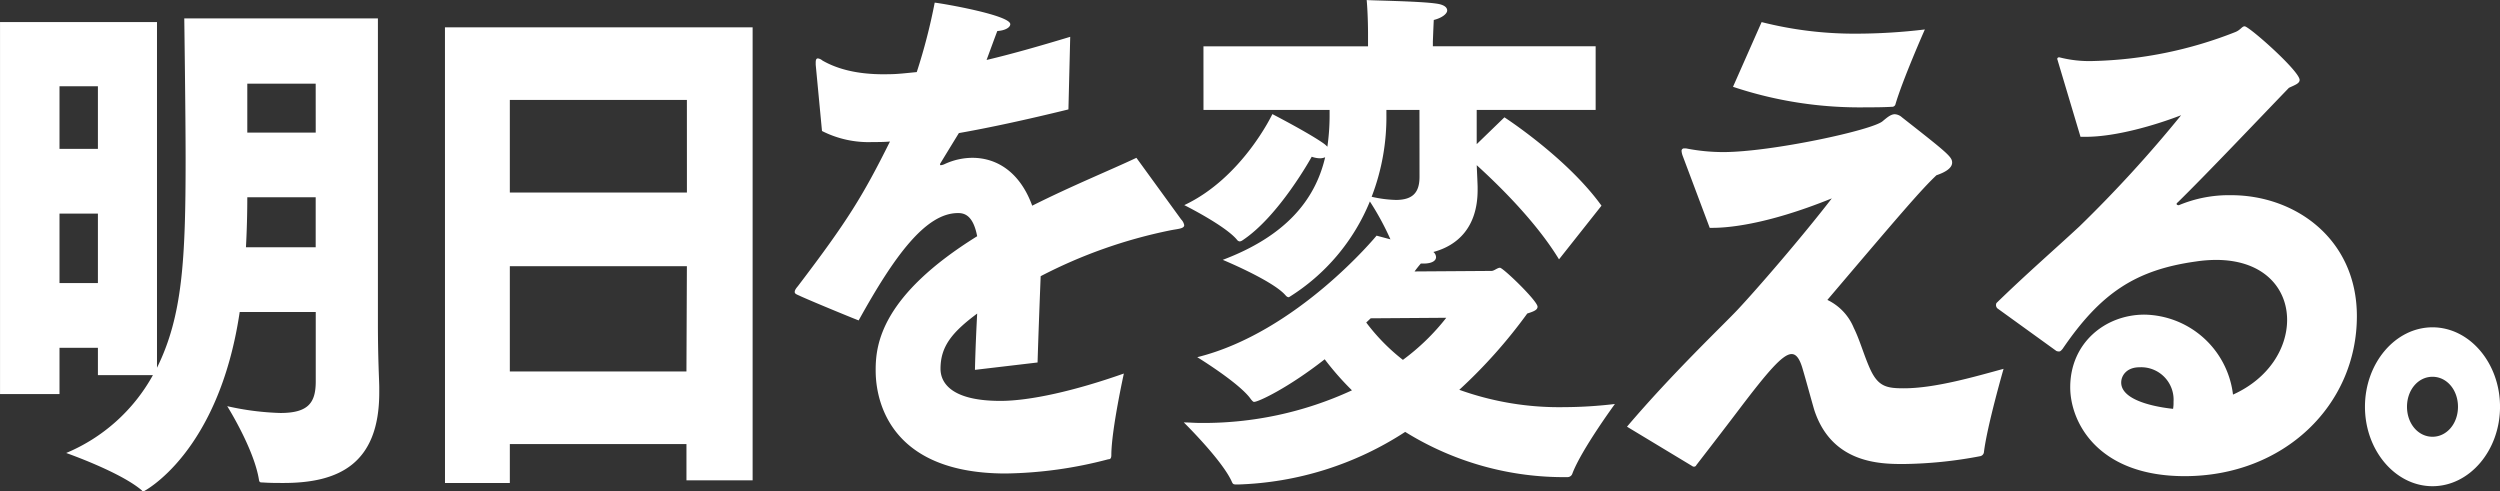 <svg xmlns="http://www.w3.org/2000/svg" width="403.536" height="79.319"><rect width="100%" height="100%" fill="#333333" stroke="none"/><defs><clipPath id="a"><path data-name="長方形 178" transform="translate(333.296)" d="M0 0h403.536v79.319H0z"/></clipPath></defs><g data-name="グループ 4961"><g data-name="グループ 4702" clip-path="url(#a)" transform="translate(-333.296)"><path data-name="パス 132" fill="#FFF" d="M333.3 3.567h25.337v55.794c4.114-8.323 4.62-17.409 4.62-33.715 0-6.964-.216-22.674-.216-22.674h31.256v49.086c0 6.114.217 9.426.217 10.446v.849c0 11.55-6.569 14.607-15.448 14.607-1.083 0-2.238 0-3.392-.085-.362 0-.505 0-.577-.425-.795-5.01-5.125-11.889-5.125-11.889a44.157 44.157 0 0 0 8.59 1.1c4.547 0 5.7-1.7 5.7-5.1V50.36h-12.275c-3.392 22.844-15.519 28.959-15.519 28.959a.361.361 0 0 1-.289-.171c-3.465-2.972-12.2-6.029-12.2-6.029a28.582 28.582 0 0 0 14-12.569H349.1v-4.415h-6.2v7.473h-9.6Zm15.8 10.361h-6.2v10.105h6.2Zm0 20.552h-6.2v11.209h6.2Zm35.153 5.435v-8.068h-11.039c0 2.633-.073 5.35-.217 8.068Zm0-26.411h-11.039v7.9h11.044Zm20.866-9.087h49.662v73.118H444.1v-5.86h-28.51v6.285h-10.466Zm39.051 11.719h-28.58v14.946h28.585Zm-.072 43.82.072-16.985h-28.58v16.985Zm20.866-49.51v-.338c0-.425.072-.68.36-.68a1.438 1.438 0 0 1 .722.34c3.538 2.038 7.8 2.292 10.828 2.207 1.227 0 2.671-.17 4.4-.34A92.884 92.884 0 0 0 484.17.425c1.516.17 12.2 2.038 12.2 3.482 0 .51-.794 1.018-2.093 1.1-.362.935-1.011 2.718-1.733 4.672 3.97-.935 8.446-2.209 13.5-3.737l-.289 11.719c-6.929 1.7-12.848 2.973-17.684 3.821-.938 1.529-2.238 3.652-2.959 4.841a.35.35 0 0 0-.073.255c0 .085.073.085.145.085a1.958 1.958 0 0 0 .577-.17 10.711 10.711 0 0 1 4.475-1.02c4.043 0 7.724 2.379 9.673 7.728 6.424-3.227 12.7-5.774 16.819-7.728l7.218 9.936a1.812 1.812 0 0 1 .5.934c0 .595-1.083.595-2.31.85a79.62 79.62 0 0 0-20.862 7.388c-.145 3.736-.36 9.256-.5 13.928L490.666 59.7c.073-3.142.216-6.369.36-9.087-4.114 3.057-5.918 5.35-5.918 8.917 0 1.7 1.01 5.18 9.672 5.18 4.764 0 11.982-1.613 19.923-4.416 0 0-2.021 9.172-2.021 13.163 0 .594-.217.679-.505.679a68.017 68.017 0 0 1-16.53 2.293c-21.005 0-21.005-14.777-21.005-16.73 0-4.161.938-11.974 16.385-21.57-.577-2.972-1.732-3.736-3.031-3.736h-.073c-5.2 0-10.25 6.879-16.025 17.324-.073 0-6.929-2.8-9.384-3.906-.505-.255-.939-.34-.939-.68 0-.255.145-.51.506-.934 8.012-10.53 10.466-14.521 14.87-23.354-.938.086-1.877.086-2.816.086a16.558 16.558 0 0 1-8.157-1.784Zm62.587-2.972h26.565V5.35s0-2.888-.217-5.35c.433.085 8.59.17 11.333.594 1.155.171 1.66.594 1.66 1.1s-.794 1.189-2.166 1.529c-.073 1.529-.145 3.483-.145 3.483v.763h26.275v10.28h-19.2v5.52l4.475-4.332s10.112 6.54 15.669 14.263l-6.858 8.663c-3.825-6.285-10.105-12.315-13.281-15.2.072 1.783.144 3.141.144 3.567v.424c0 6.114-3.32 9-7.146 10.021a1.078 1.078 0 0 1 .434.849c0 .51-.578 1.019-2.021 1.019h-.434a18.32 18.32 0 0 0-1.011 1.273l12.416-.085c.434 0 .939-.51 1.372-.51.505 0 6.063 5.35 6.063 6.285 0 .51-.577.764-1.66 1.1a82.205 82.205 0 0 1-10.971 12.314 47.618 47.618 0 0 0 16.89 2.8 71.479 71.479 0 0 0 8.228-.51s-5.413 7.389-6.857 11.21a.821.821 0 0 1-.794.594 48.5 48.5 0 0 1-26.2-7.3 52.354 52.354 0 0 1-27 8.491c-.722 0-.794 0-1.011-.509-1.588-3.482-7.723-9.512-7.723-9.512.866 0 1.732.085 2.6.085a57.093 57.093 0 0 0 24.542-5.265 46.171 46.171 0 0 1-4.4-5.011c-5.847 4.586-10.683 6.879-11.405 6.879-.144 0-.288-.17-.505-.424-1.732-2.548-8.662-6.794-8.662-6.794 16.1-3.991 28.945-19.617 28.945-19.617s.939.255 2.238.595a44.109 44.109 0 0 0-3.321-6.114 32.827 32.827 0 0 1-13.065 15.456c-.216 0-.36-.085-.577-.34-2.093-2.377-10.105-5.69-10.105-5.69 9.889-3.737 14.87-9.426 16.529-16.56a2.264 2.264 0 0 1-.794.169 4.254 4.254 0 0 1-1.372-.254s-5.269 9.6-11.188 13.5a.927.927 0 0 1-.434.17.594.594 0 0 1-.433-.255c-1.877-2.293-8.518-5.605-8.518-5.605 9.384-4.416 14.22-14.692 14.22-14.692s5.919 3.057 8.3 4.757a4.16 4.16 0 0 1 .578.51 35.763 35.763 0 0 0 .36-4.927v-1.008h-20.357Zm26.276 44.585a31.883 31.883 0 0 0 5.918 6.029 35.88 35.88 0 0 0 7-6.794l-12.2.085Zm8.59-34.309h-5.337v.679a35.789 35.789 0 0 1-2.38 13.333 19.5 19.5 0 0 0 3.9.51c2.815 0 3.826-1.274 3.826-3.737Zm33.5 51.124c7.435-8.748 15.519-16.39 17.829-18.853 3.032-3.227 10.322-11.634 15.231-18-10.9 4.416-17.179 4.756-19.273 4.756h-.434l-4.4-11.719a3.03 3.03 0 0 1-.145-.679.392.392 0 0 1 .434-.425h.288a31.115 31.115 0 0 0 5.992.594c7.724 0 24.254-3.566 25.77-5.011.722-.594 1.3-1.1 1.949-1.1a1.914 1.914 0 0 1 1.155.51c7.363 5.775 8.085 6.37 8.085 7.3 0 .849-1.011 1.529-2.527 2.038-2.527 2.378-6.063 6.539-17.612 20.127a8.626 8.626 0 0 1 4.258 4.5c1.011 2.038 1.66 4.5 2.671 6.709 1.3 2.8 2.67 3.057 5.414 3.057 5.126 0 11.694-1.953 16.1-3.142 0 0-2.67 9.257-3.177 13.5a.749.749 0 0 1-.577.594 69.445 69.445 0 0 1-12.49 1.27c-3.826 0-11.478-.17-14.293-8.662-.289-.934-1.371-4.926-1.877-6.624-.505-1.783-1.083-2.463-1.8-2.463-1.443 0-3.9 2.888-8.662 9.172-1.733 2.292-3.825 5.01-6.713 8.747a.394.394 0 0 1-.362.255.384.384 0 0 1-.288-.085Zm21.73-65.307a60.936 60.936 0 0 0 15.159 1.868 94.112 94.112 0 0 0 11.189-.679s-3.609 8.152-4.764 12.144a.565.565 0 0 1-.577.34c-1.444.084-2.815.084-4.114.084a64.463 64.463 0 0 1-21.512-3.312Zm38.046 46.2a.789.789 0 0 1-.216-.509 1 1 0 0 1 .072-.34c4.981-4.841 9.312-8.578 13.426-12.4A207.377 207.377 0 0 0 685.361 18.6c-4.187 1.614-10.539 3.482-15.376 3.482h-.866l-3.681-12.315c0-.085-.073-.17-.073-.255a.264.264 0 0 1 .289-.255h.073a19.324 19.324 0 0 0 5.414.594 66.613 66.613 0 0 0 22.954-4.671c.866-.34 1.083-.933 1.516-.933.721 0 8.878 7.218 8.878 8.661 0 .594-.866.849-1.732 1.274-4.836 5.01-13.282 13.928-17.974 18.514a.244.244 0 0 0-.145.254c0 .085.145.17.289.17H685a20.9 20.9 0 0 1 8.446-1.612c10.323 0 20.284 7.048 20.284 19.531 0 14.353-11.766 25.818-27.791 25.818-14 0-18.479-8.663-18.479-14.352 0-7.133 5.631-11.719 11.982-11.719a14.64 14.64 0 0 1 14.293 12.908c5.846-2.633 8.734-7.558 8.734-12.058 0-5.1-3.753-9.682-11.477-9.682a22.4 22.4 0 0 0-3.248.255c-9.744 1.358-15.375 5.1-21.511 14.1-.216.254-.36.424-.577.424a1.1 1.1 0 0 1-.434-.085Zm28.441 15.116a5.238 5.238 0 0 0-5.486-5.6c-2.094 0-2.959 1.359-2.959 2.463 0 3.4 7.579 4.161 8.373 4.246a5.652 5.652 0 0 0 .073-1.1m41.8-12.058c5.991 0 10.9 5.775 10.9 12.823s-4.909 12.823-10.9 12.823-10.9-5.774-10.9-12.823 4.909-12.823 10.9-12.823m0 17.664c2.309 0 4.114-2.123 4.114-4.84s-1.8-4.841-4.114-4.841-4.115 2.123-4.115 4.841 1.8 4.84 4.115 4.84"/></g></g></svg>